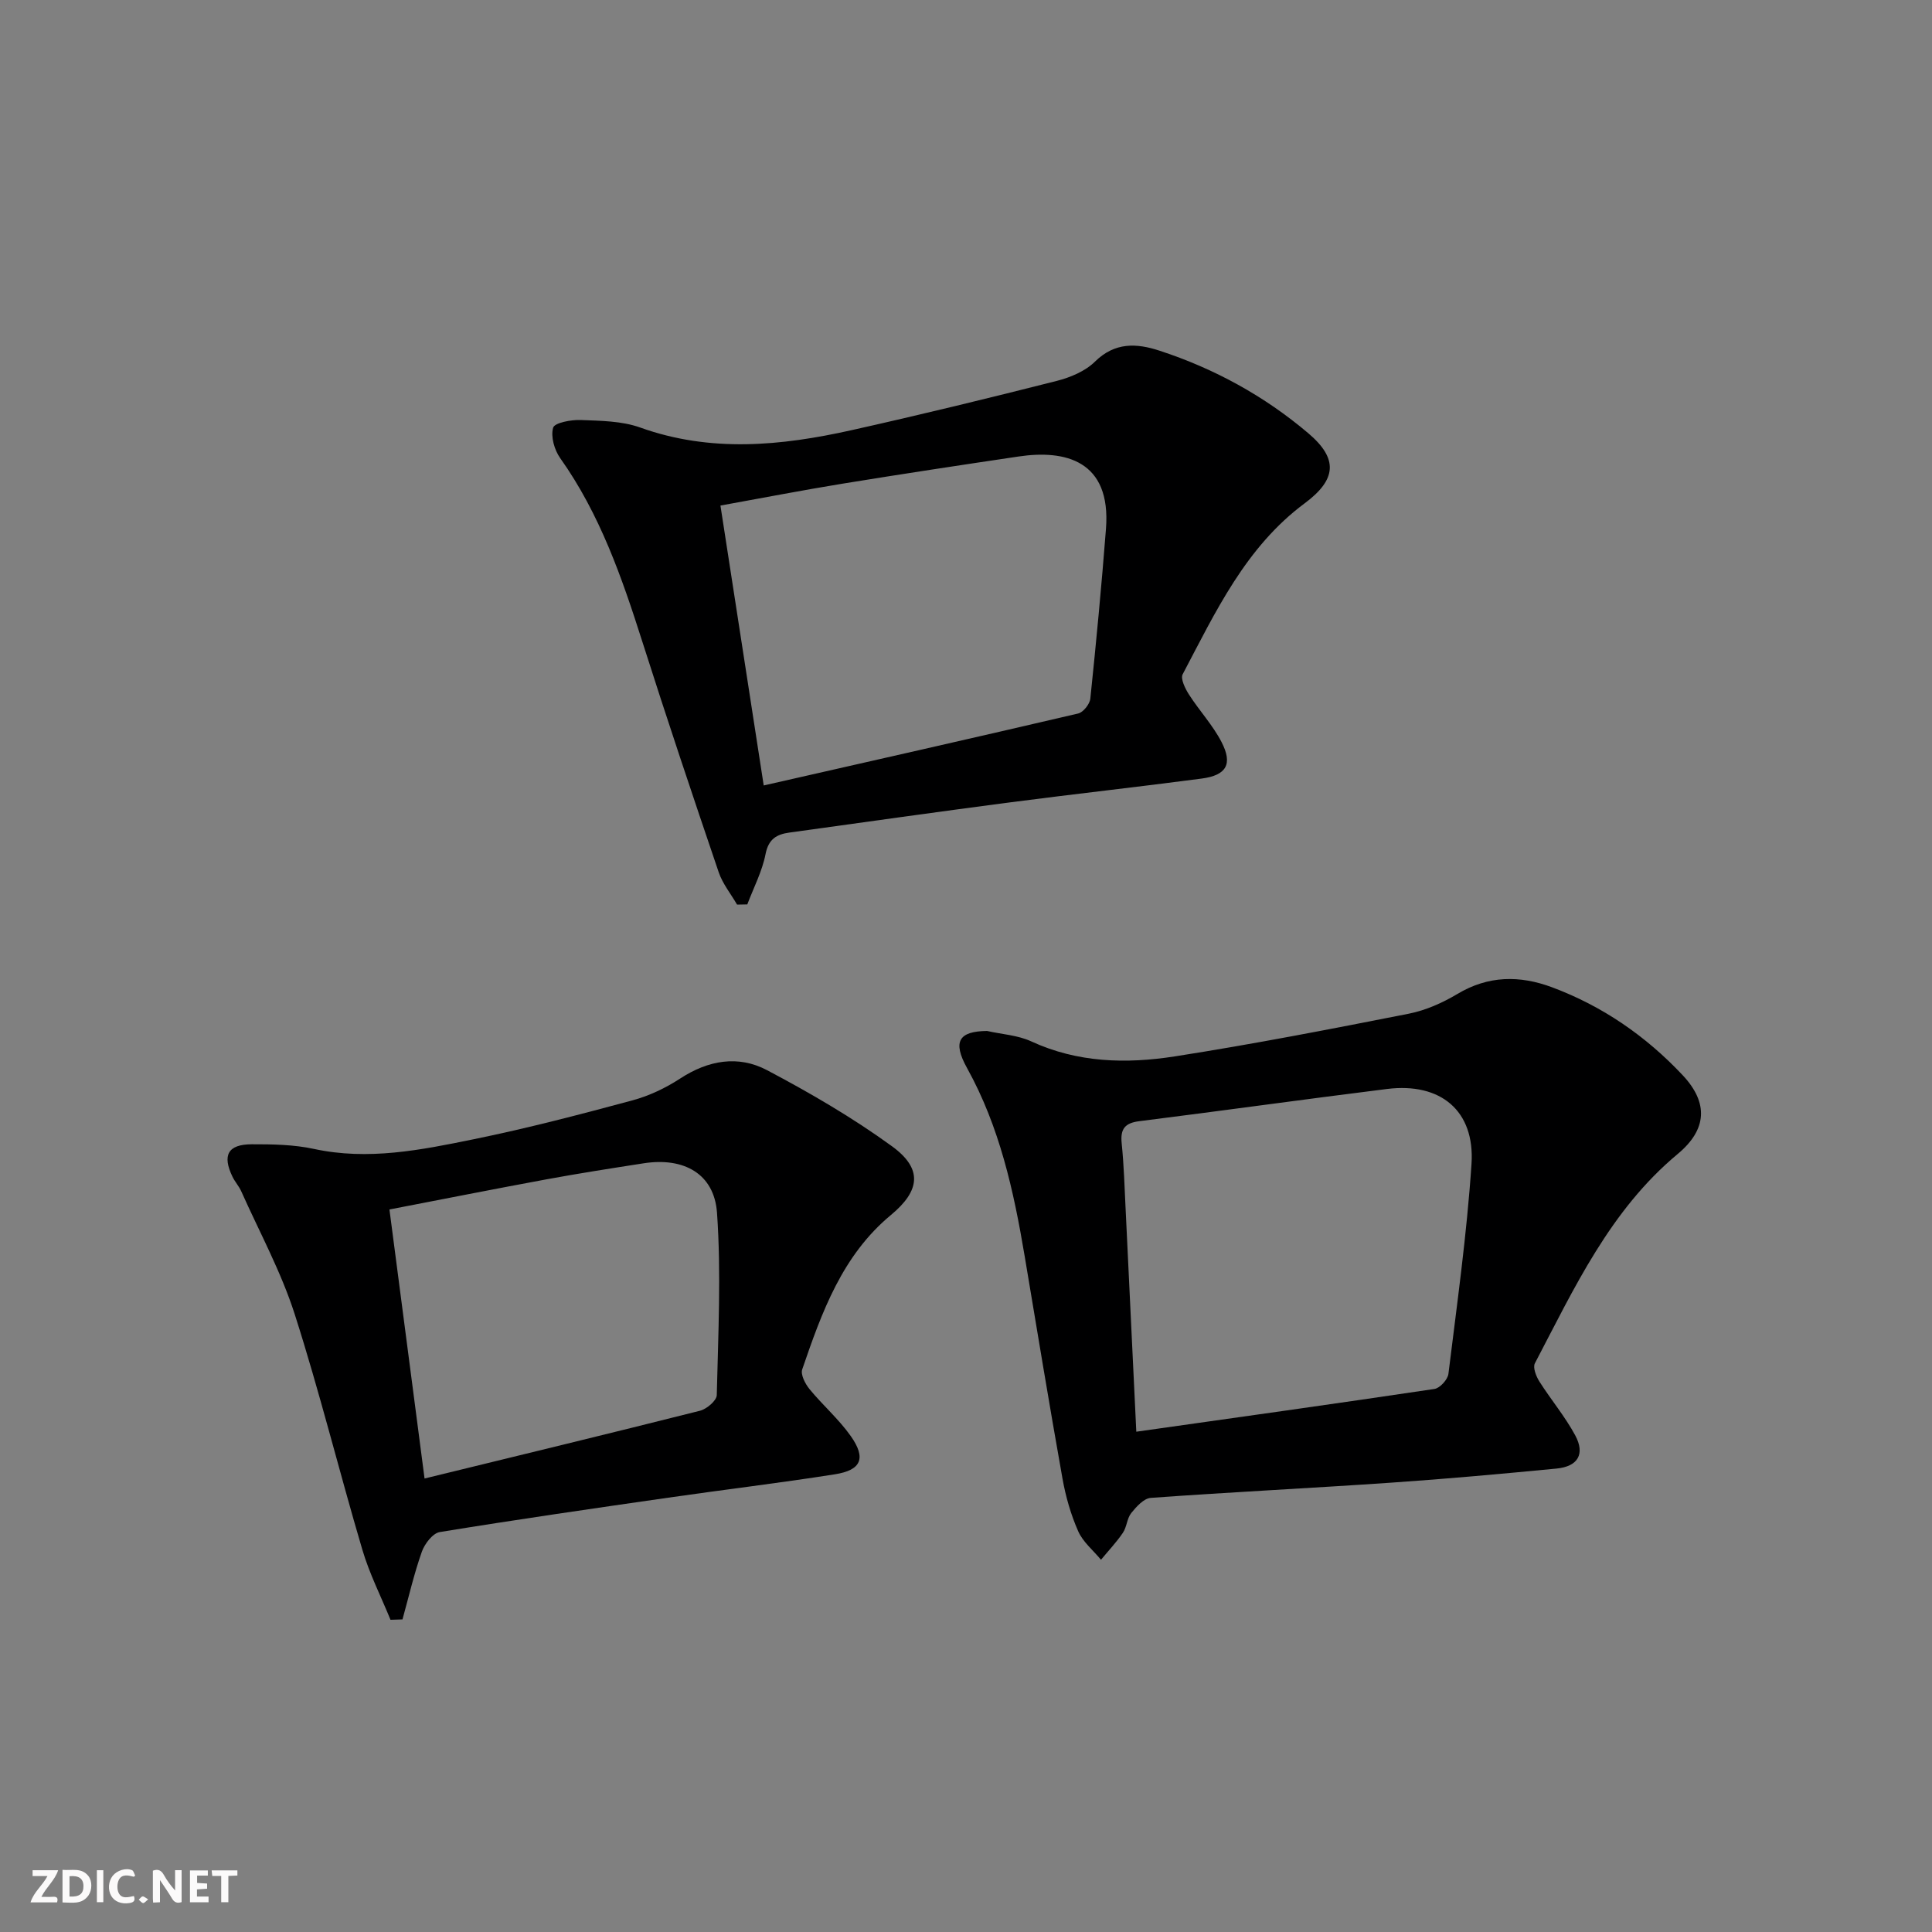 <svg enable-background="new 0 0 400 400" viewBox="0 0 400 400" xmlns="http://www.w3.org/2000/svg"><rect x="0" y="0" width="400" height="400" fill="#808080" stroke="none"/><g fill="#fbfafa"><path d="m37.59 393.81c-.92.31-1.52.05-2-.78-.7-1.2-1.52-2.34-2.47-3.78v4.59c-.55.03-.95.05-1.41.07-.03-.37-.06-.64-.06-.91 0-1.91 0-3.81 0-5.7 1.13-.41 1.77-.03 2.29.91.62 1.11 1.38 2.14 2.31 3.19v-4.2h1.35v6.61z"/><path d="m12.94 393.88v-6.75c1.9.19 3.93-.54 5.37 1.29.8 1.01.78 2.88.03 3.97-1.37 1.97-3.4 1.51-5.4 1.49m1.45-1.22c2.04.12 2.92-.58 2.89-2.21-.03-1.51-.98-2.19-2.89-2z"/><path d="m11.81 393.87h-5.49c.68-2.18 2.47-3.48 3.51-5.45h-3.08v-1.21h5.29c-.71 2.13-2.44 3.48-3.47 5.51.86 0 1.63.04 2.39-.01.79-.05 1.14.21.85 1.16"/><path d="m39.33 393.86v-6.61h3.7v1.07h-2.22v1.52c.68.04 1.34.09 2.07.13v1.07c-.72.05-1.38.09-2.1.14v1.48h2.4v1.19h-3.85z"/><path d="m27.71 388.56c-1.15-.3-2.46-.61-3.1.64-.37.73-.41 1.93-.06 2.67.63 1.35 1.99.93 3.17.68.35.94-.01 1.32-.93 1.46-1.62.25-3.05-.27-3.76-1.48-.73-1.25-.6-3.03.31-4.17.88-1.11 2.71-1.7 4-1.16.32.13.44.74.65 1.12-.1.08-.19.16-.28.24"/><path d="m49.15 387.24v1.07c-.59.02-1.17.05-1.87.08v5.44h-1.48v-5.44h-1.85c-.05-.4-.08-.73-.13-1.15z"/><path d="m20.06 387.21h1.33v6.62h-1.33z"/><path d="m30.68 393.25c-.49.38-.8.79-1.05.76-.32-.05-.6-.45-.9-.7.26-.24.51-.64.8-.67.29-.04.62.3 1.15.61"/></g><path d="m204.36 213.45c3.06.69 6.35.87 9.13 2.15 9.63 4.45 19.72 4.68 29.77 3.11 16.2-2.53 32.3-5.66 48.39-8.83 3.5-.69 6.99-2.24 10.07-4.08 6.4-3.84 12.92-3.89 19.6-1.4 10.45 3.9 19.43 10.09 27.06 18.21 5.36 5.71 5.06 11.24-1.02 16.3-14 11.64-21.41 27.76-29.58 43.35-.46.87.26 2.7.93 3.76 2.39 3.77 5.31 7.24 7.42 11.15 2.09 3.88.56 6.45-3.86 6.88-11.41 1.1-22.82 2.14-34.26 2.92-16.58 1.14-33.17 1.95-49.75 3.15-1.44.1-2.99 1.82-4.05 3.14-.89 1.11-.91 2.89-1.73 4.09-1.34 1.98-3.01 3.73-4.53 5.58-1.62-1.96-3.75-3.68-4.73-5.92-1.52-3.45-2.59-7.19-3.25-10.92-2.74-15.35-5.26-30.74-7.84-46.12-2.26-13.46-5.17-26.66-11.89-38.8-3.11-5.59-1.68-7.66 4.12-7.72zm30.9 82.97c21.08-2.98 41.41-5.82 61.72-8.85 1.14-.17 2.76-1.95 2.9-3.13 1.78-14.47 3.82-28.94 4.78-43.48.72-11-6.41-16.88-17.48-15.5-17.11 2.13-34.19 4.52-51.3 6.67-2.97.37-3.95 1.59-3.65 4.55.47 4.61.6 9.26.83 13.9.73 14.89 1.43 29.79 2.2 45.84z" fill="#000001"/><path d="m152.6 187.29c-1.28-2.22-2.98-4.3-3.79-6.67-5.39-15.86-10.72-31.74-15.8-47.7-4.25-13.35-8.8-26.48-17.02-38.06-1.21-1.7-2-4.47-1.47-6.31.3-1.03 3.73-1.67 5.71-1.59 4.13.16 8.5.19 12.3 1.55 14.59 5.23 29.17 3.81 43.74.56 14.21-3.17 28.37-6.62 42.49-10.2 2.83-.72 5.91-2 7.93-3.99 4.14-4.08 8.65-3.83 13.39-2.27 11.34 3.71 21.69 9.37 30.79 17.09 6.24 5.29 5.86 9.59-.76 14.51-12.22 9.08-18.44 22.47-25.25 35.39-.49.93.52 2.97 1.3 4.19 2.14 3.34 4.93 6.33 6.74 9.83 2.37 4.58 1.03 6.89-4.08 7.57-13.16 1.74-26.36 3.19-39.53 4.91-15.31 2-30.6 4.16-45.89 6.28-2.6.36-4.29 1.33-4.9 4.44-.7 3.59-2.47 6.96-3.78 10.43-.71.01-1.42.02-2.12.04zm5.52-24.67c22.23-5.05 43.69-9.89 65.11-14.9 1.05-.25 2.39-1.94 2.51-3.07 1.22-11.71 2.33-23.43 3.24-35.17 1.1-14.22-8.55-16.39-18.07-14.97-12.13 1.8-24.26 3.64-36.36 5.61-8.42 1.37-16.79 3-25.39 4.55 2.99 19.43 5.9 38.19 8.96 57.95z" fill="#000001"/><path d="m80.85 335.36c-1.97-4.83-4.36-9.53-5.83-14.51-4.8-16.22-8.85-32.68-14.01-48.78-2.81-8.76-7.29-16.98-11.06-25.42-.47-1.05-1.29-1.95-1.8-2.99-2.18-4.49-.98-6.74 3.98-6.75 4.29-.01 8.7.06 12.86.96 11.26 2.44 22.2.22 33.07-2 11.04-2.25 21.96-5.11 32.84-8.04 3.47-.93 6.9-2.56 9.92-4.53 5.81-3.8 12.02-4.88 17.97-1.74 8.92 4.71 17.72 9.83 25.87 15.75 6.41 4.65 5.88 9.2-.2 14.24-10.1 8.37-14.32 20.15-18.37 31.97-.37 1.08.62 2.99 1.51 4.08 2.73 3.33 6.07 6.22 8.54 9.72 3.23 4.58 2.2 7.06-3.3 7.92-11.47 1.81-23.01 3.18-34.5 4.84-15.78 2.27-31.56 4.55-47.3 7.12-1.45.24-3.12 2.43-3.7 4.06-1.62 4.58-2.71 9.34-4.01 14.02-.82.03-1.65.06-2.48.08zm7.05-29.25c19.71-4.82 38.39-9.33 57.02-14.03 1.39-.35 3.45-2.09 3.48-3.23.29-12.58.93-25.22.05-37.74-.57-8.11-6.88-11.56-15.2-10.26-6.71 1.04-13.43 2.09-20.11 3.32-10.69 1.97-21.35 4.09-32.51 6.24 2.44 18.76 4.82 36.96 7.27 55.7z" fill="#000001"/></svg>
